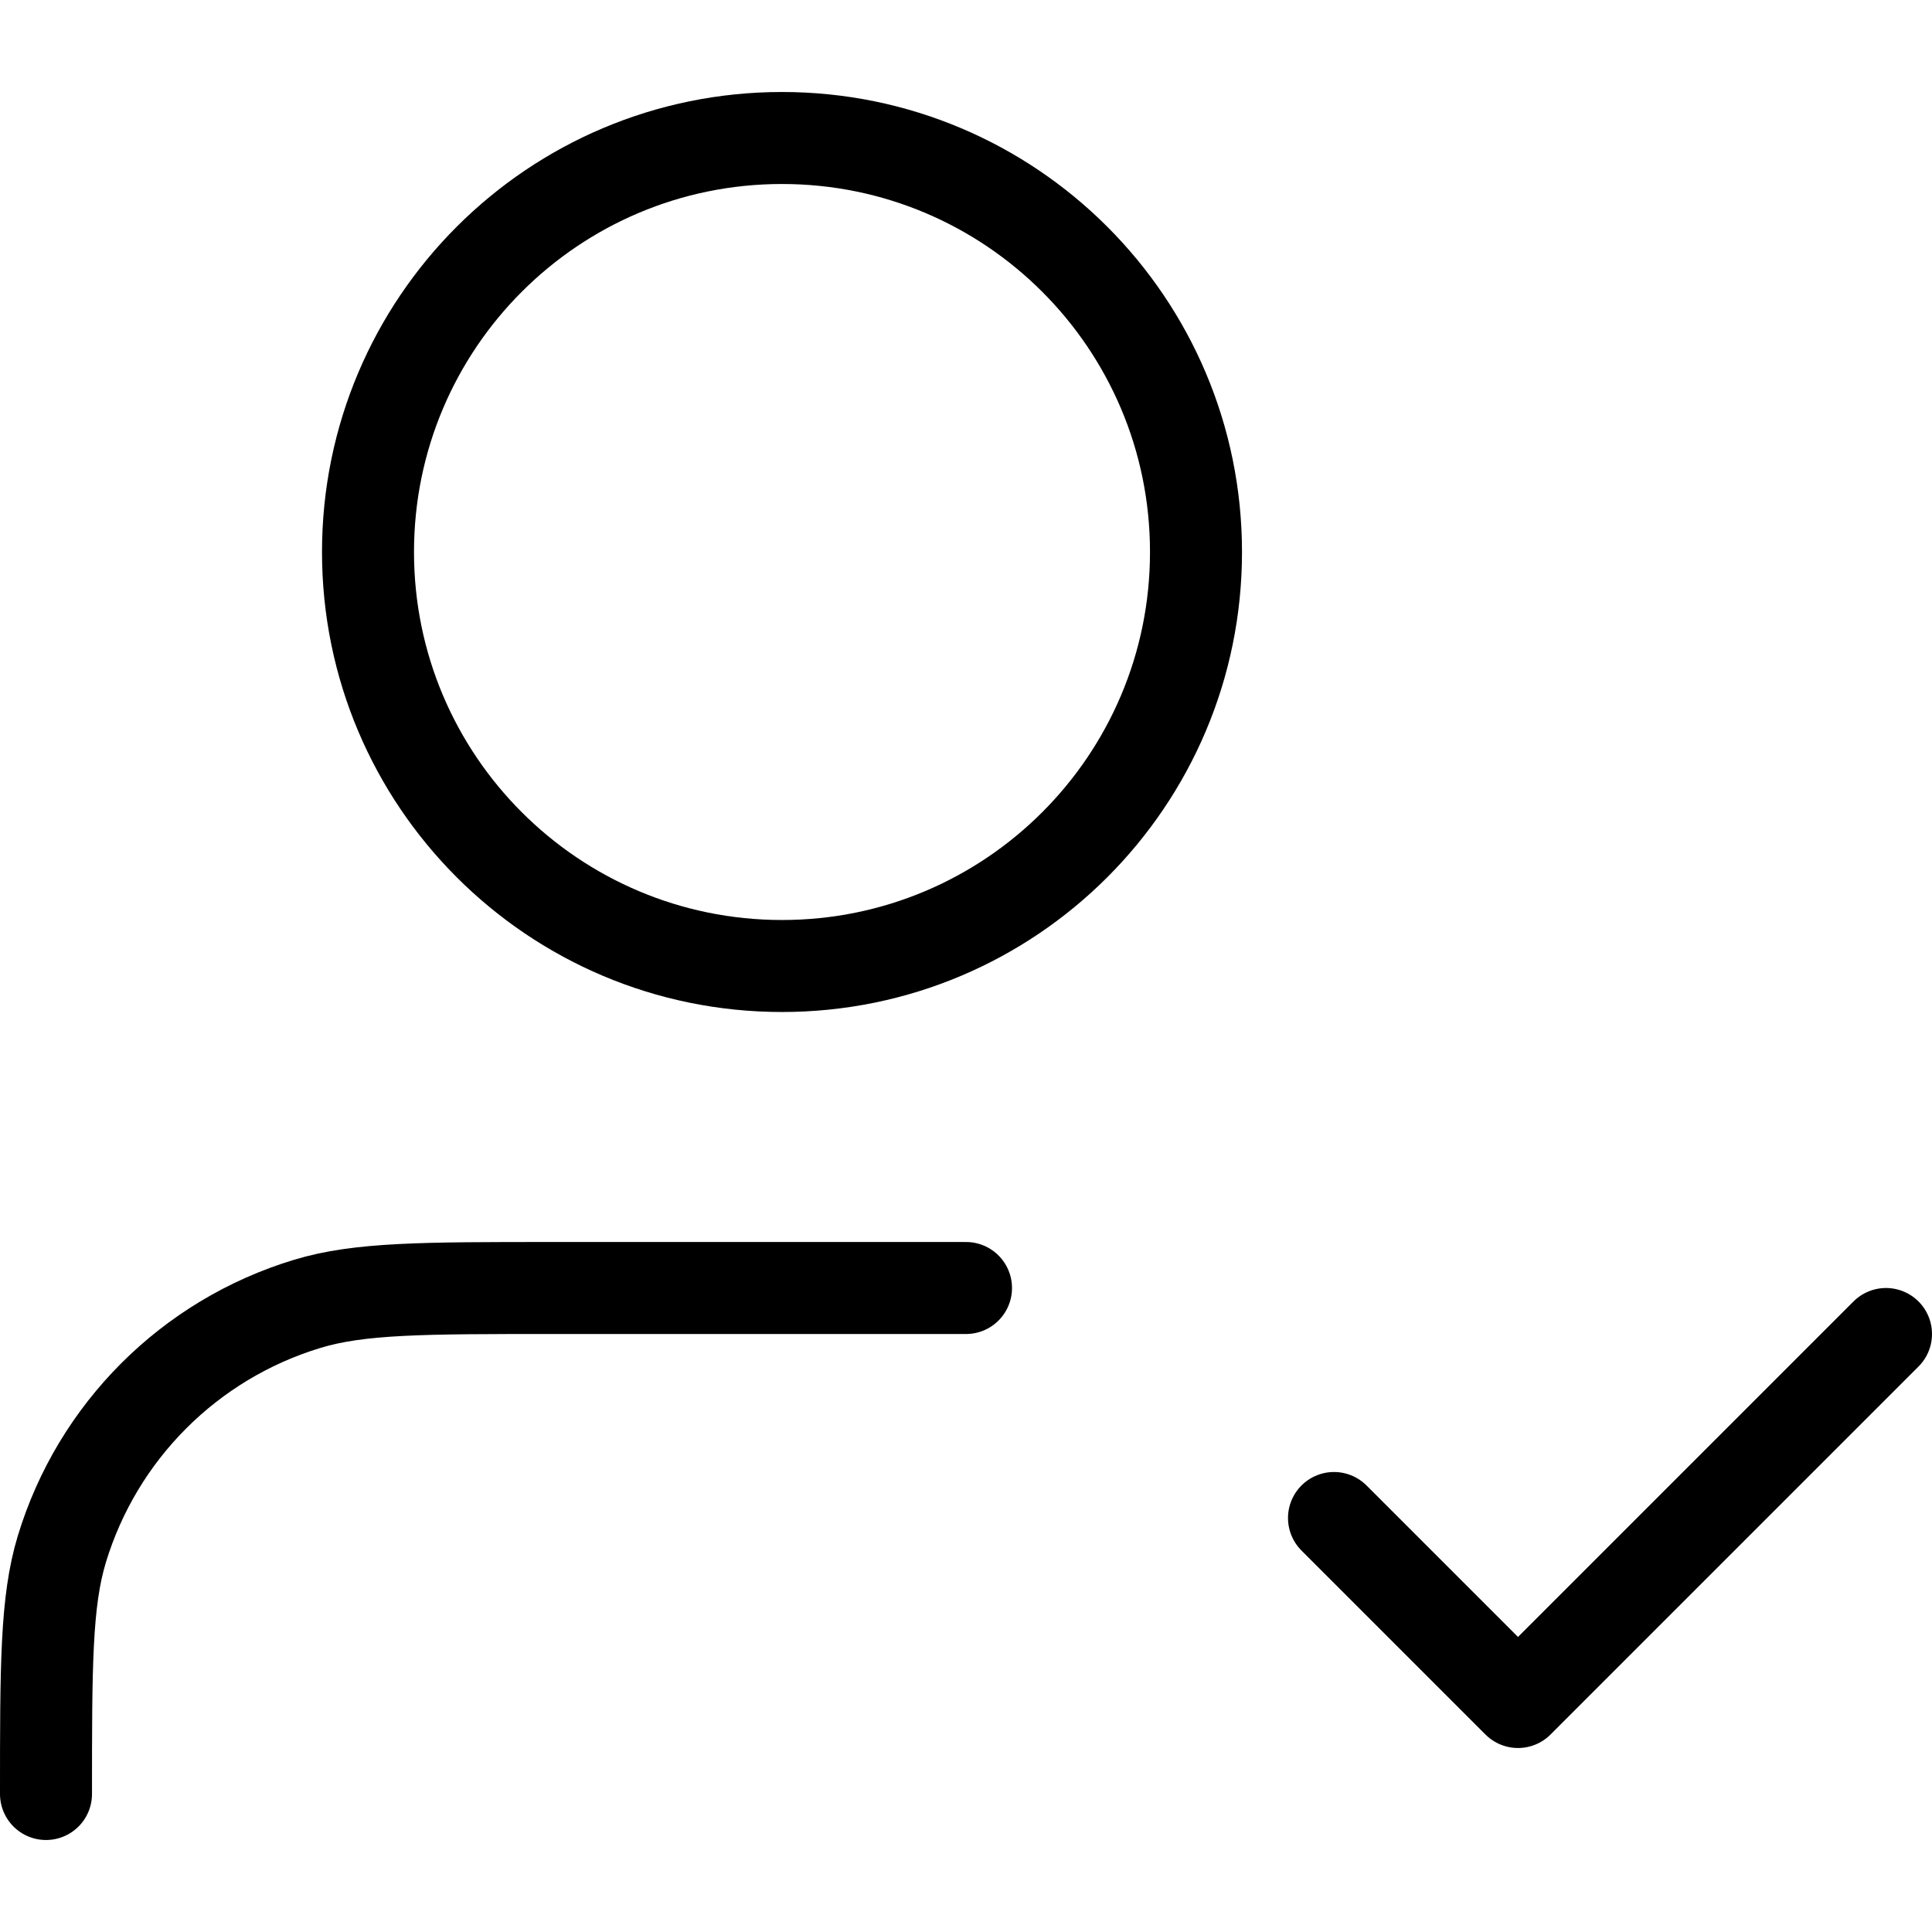 <svg width="100" height="100" viewBox="0 0 42 38" fill="none" xmlns="http://www.w3.org/2000/svg">
<path d="M21 26H12C9.209 26 7.813 26 6.678 26.345C4.121 27.12 2.12 29.121 1.344 31.678C1 32.813 1 34.209 1 37M29 31L33 35L41 27M26 10C26 14.971 21.971 19 17 19C12.029 19 8 14.971 8 10C8 5.029 12.029 1 17 1C21.971 1 26 5.029 26 10Z" stroke="black" stroke-width="2" stroke-linecap="round" stroke-linejoin="round"/>
</svg>
